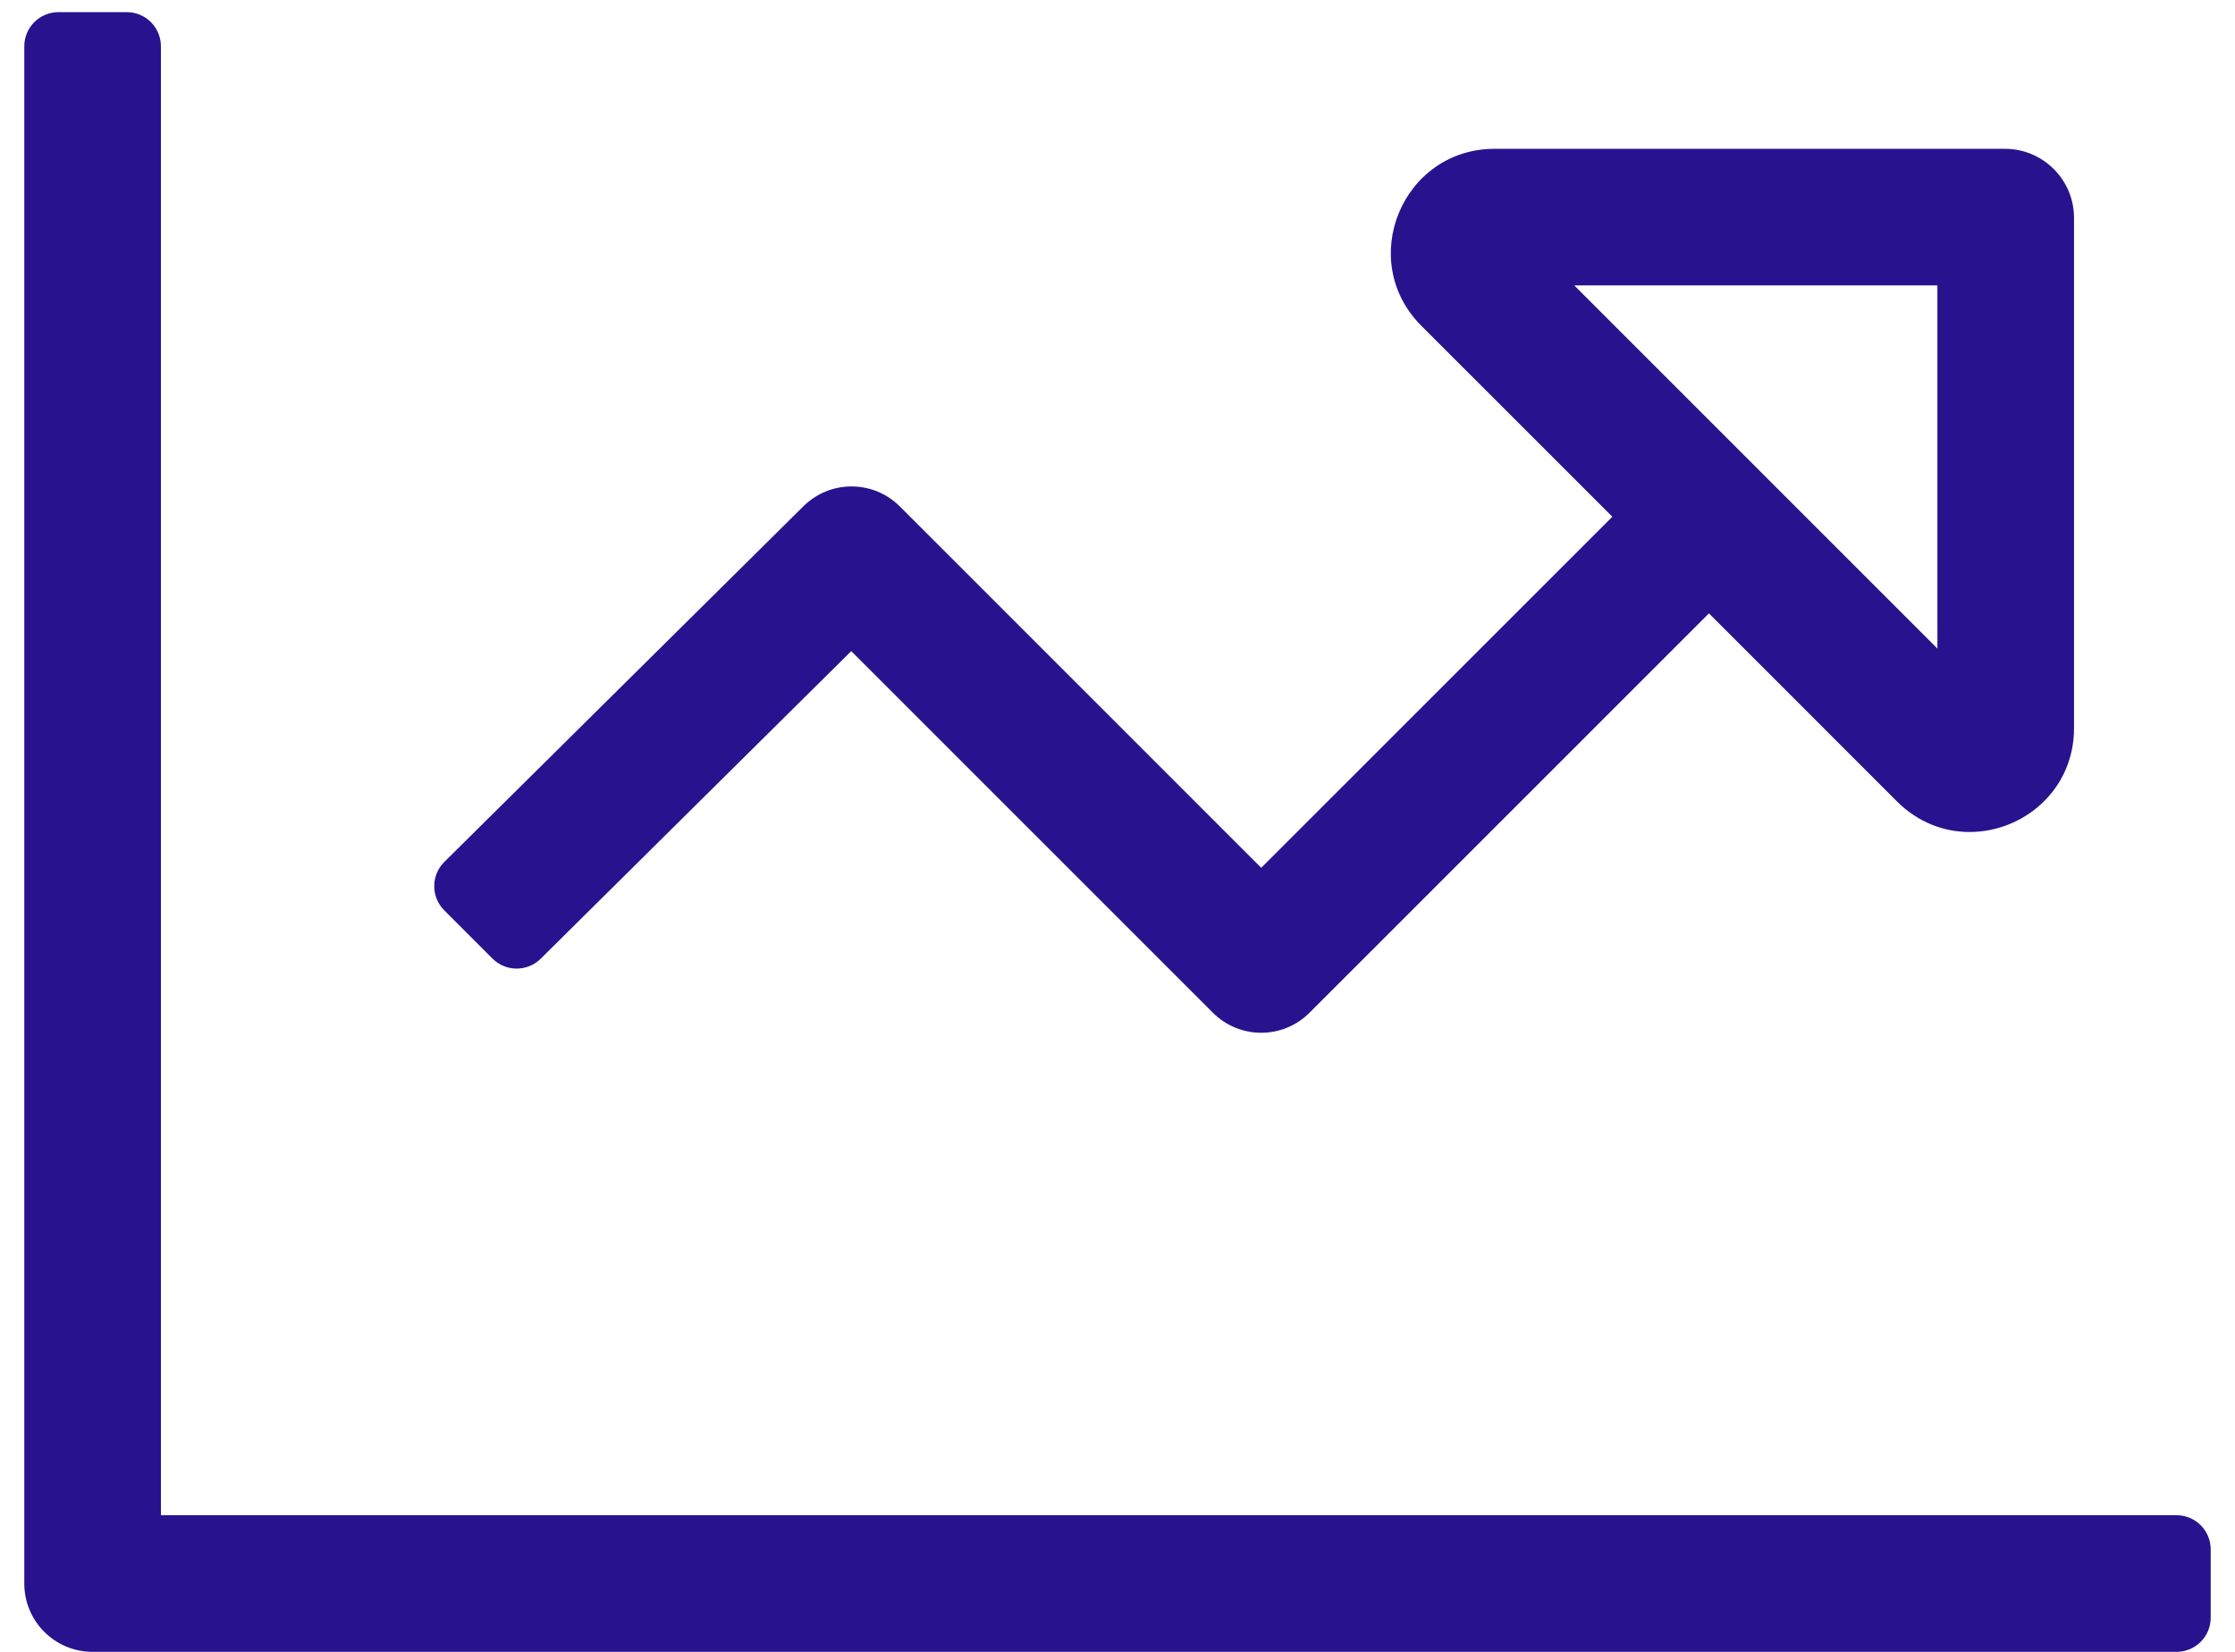 <?xml version="1.0" encoding="UTF-8"?>
<svg width="46px" height="34px" viewBox="0 0 46 34" version="1.1" xmlns="http://www.w3.org/2000/svg" xmlns:xlink="http://www.w3.org/1999/xlink">
    <title>c</title>
    <g id="Page-1" stroke="none" stroke-width="1" fill="none" fill-rule="evenodd">
        <path d="M44.797,34 C45.185,34 45.5,33.685 45.5,33.297 L45.5,31.891 C45.5,31.502 45.185,31.188 44.797,31.188 L3.312,31.188 L3.312,0.953 C3.312,0.565 2.998,0.25 2.609,0.25 L1.203,0.25 C0.815,0.25 0.5,0.565 0.5,0.953 L0.5,32.594 C0.5,33.371 1.129,34 1.906,34 L44.797,34 Z M26.952,20.845 L35.173,12.625 L39.043,16.496 C39.479,16.931 40.013,17.125 40.538,17.125 C41.634,17.125 42.687,16.272 42.687,14.986 L42.687,4.486 C42.687,3.7 42.05,3.063 41.264,3.063 L30.764,3.063 C28.862,3.063 27.91,5.362 29.255,6.707 L33.185,10.636 L25.958,17.862 L18.52,10.424 C17.973,9.877 17.086,9.875 16.536,10.42 L9.143,17.743 C8.869,18.017 8.869,18.463 9.143,18.737 L10.137,19.731 C10.411,20.005 10.857,20.005 11.131,19.731 L17.52,13.402 L24.963,20.845 C25.513,21.395 26.403,21.395 26.952,20.845 Z M39.875,13.349 L32.401,5.875 L39.875,5.875 L39.875,13.349 Z" id="c" fill="#29128E" fill-rule="nonzero"></path>
    </g>
</svg>